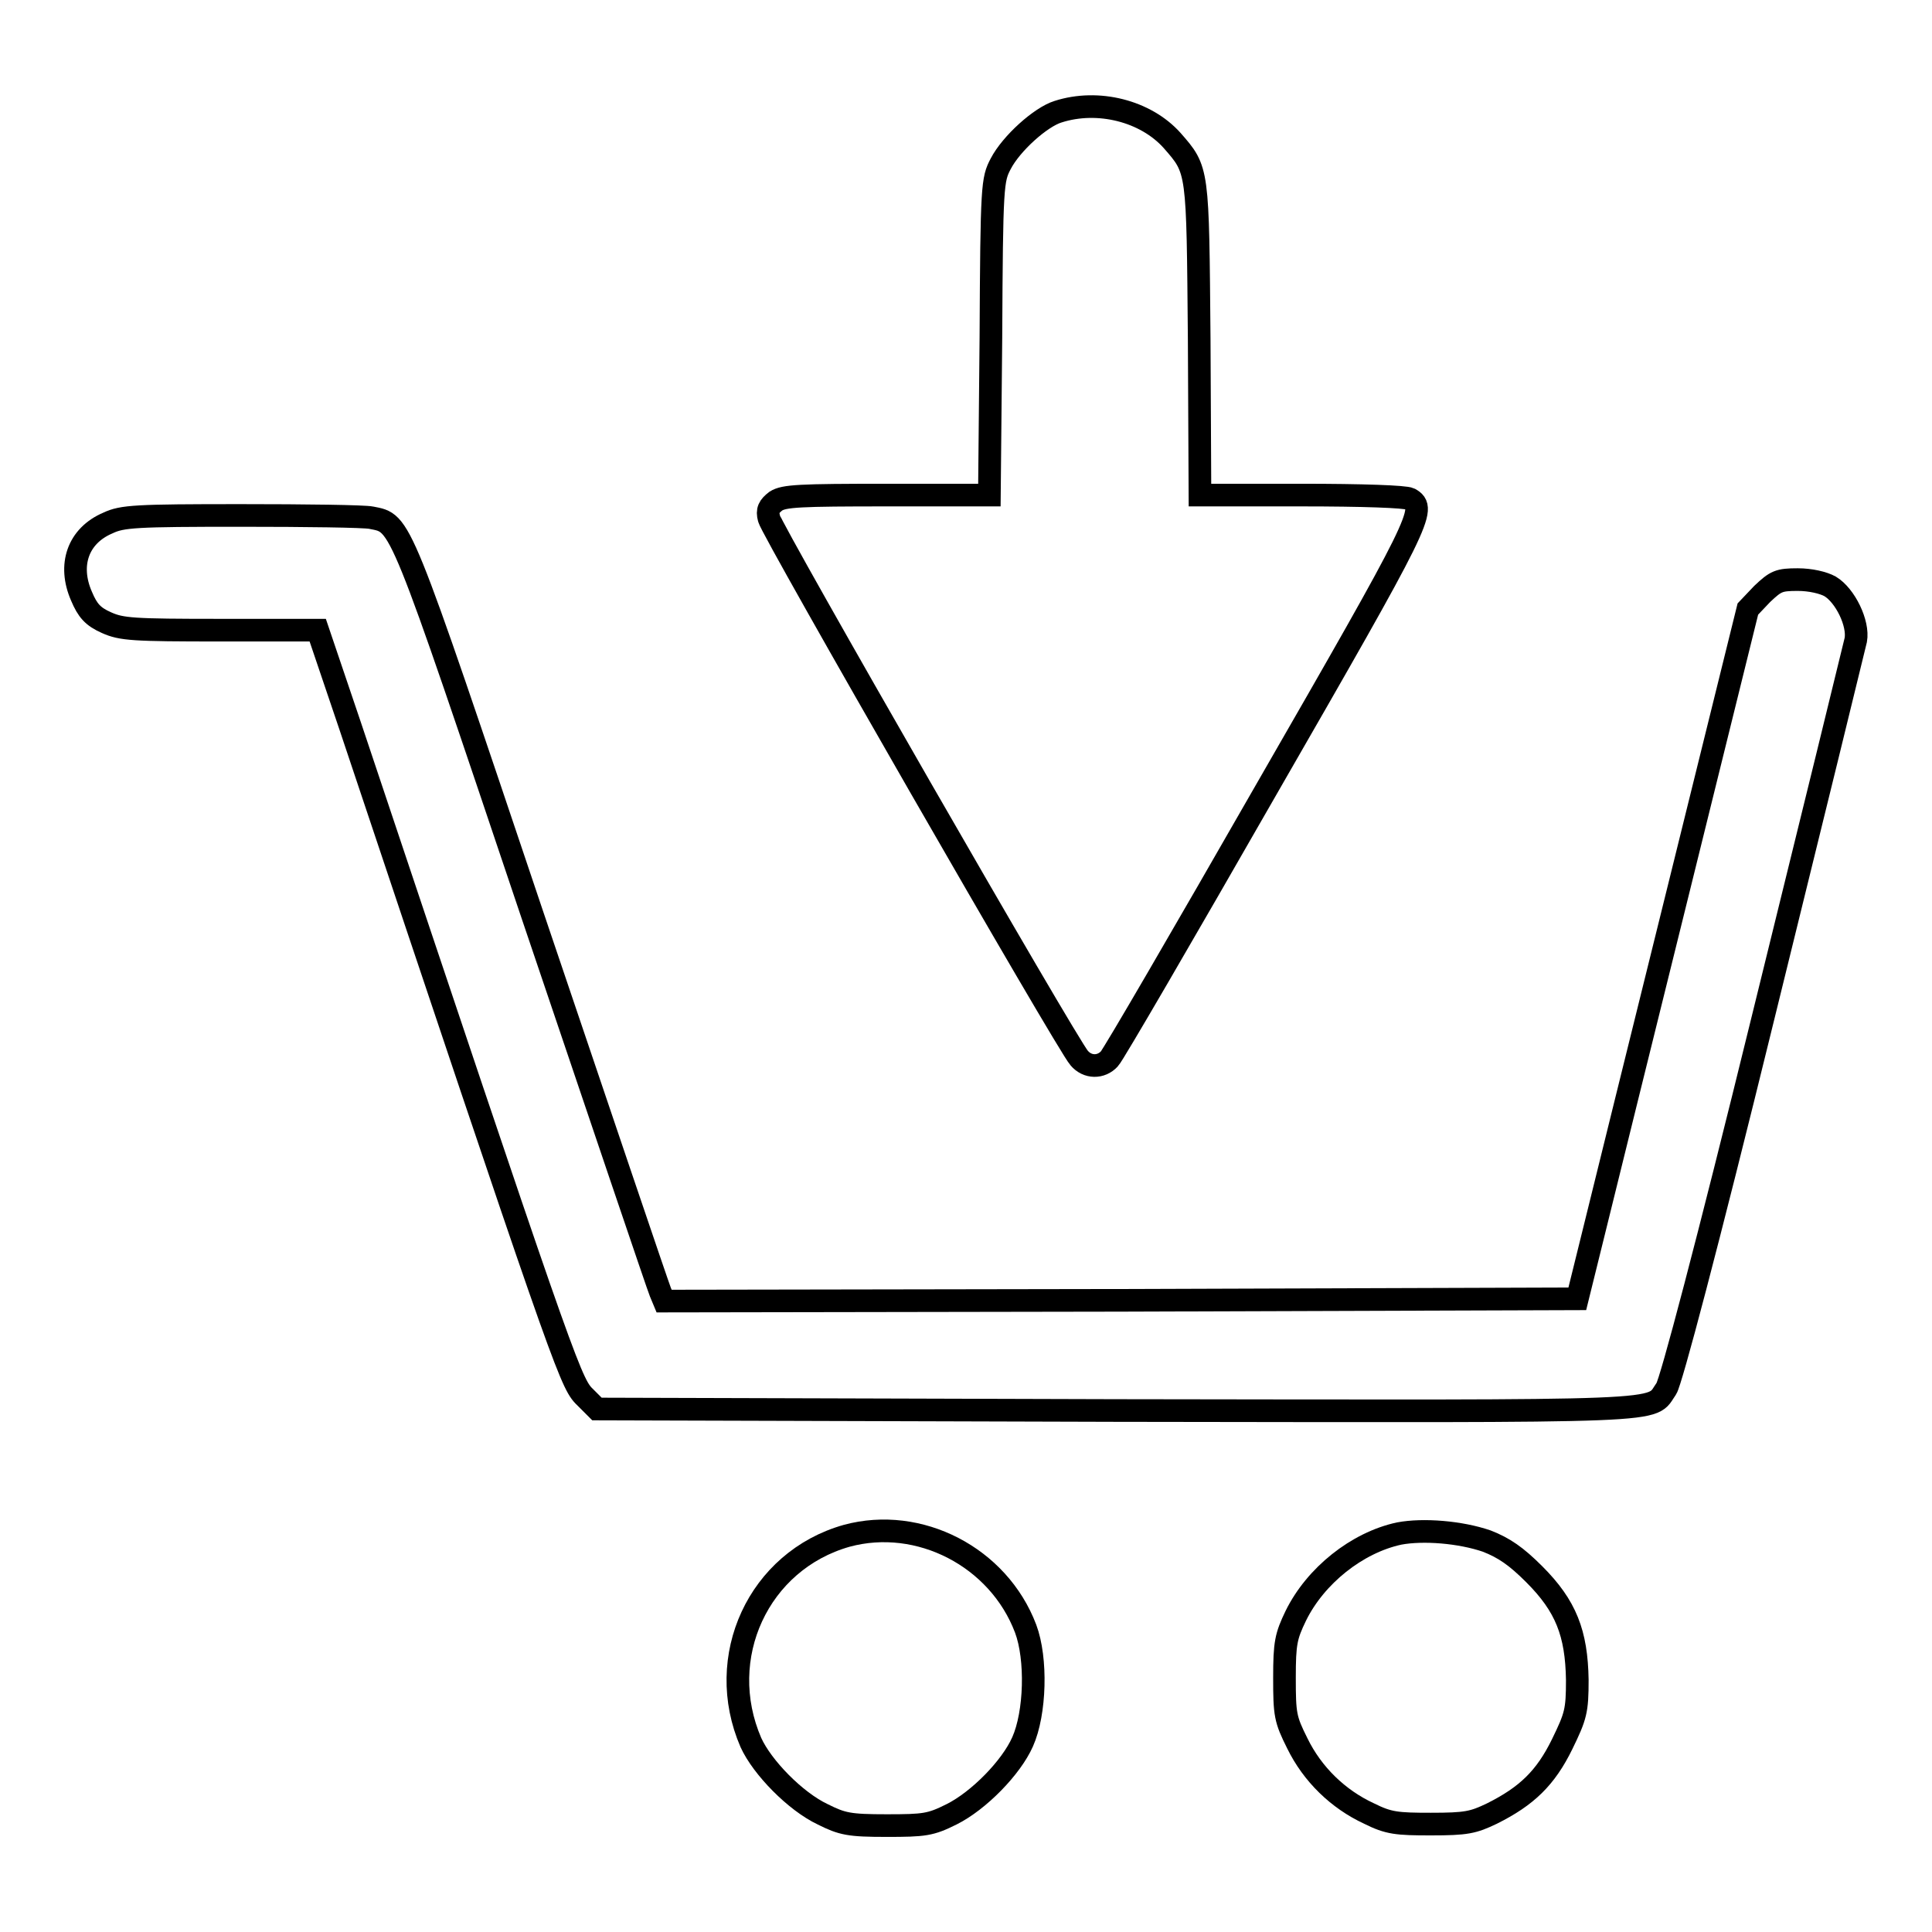 <?xml version="1.0" encoding="utf-8"?>
<!-- Svg Vector Icons : http://www.onlinewebfonts.com/icon -->
<!DOCTYPE svg PUBLIC "-//W3C//DTD SVG 1.1//EN" "http://www.w3.org/Graphics/SVG/1.1/DTD/svg11.dtd">
<svg version="1.1" xmlns="http://www.w3.org/2000/svg" xmlns:xlink="http://www.w3.org/1999/xlink" x="0px" y="0px" viewBox="0 0 256 256" enable-background="new 0 0 256 256" xml:space="preserve">
<g><g><g><path stroke-width="3" fill-opacity="0" stroke="#000000"  d="M140.2,14.8c-2.3,0.7-6.2,4.2-7.6,6.9c-1.1,2.1-1.2,2.7-1.3,23l-0.2,20.9h-13.5c-11.7,0-13.7,0.1-14.8,0.8c-0.9,0.7-1.2,1.2-0.9,2.3c0.3,1.5,39.6,69.9,41.1,71.5c1.1,1.3,2.9,1.3,4,0.1c0.5-0.5,9.8-16.5,20.8-35.7c20.6-35.8,21.3-37.2,19-38.5c-0.6-0.3-6.2-0.5-14.4-0.5H159L158.9,45c-0.2-22.7-0.1-22.4-3.6-26.4C151.8,14.7,145.5,13.1,140.2,14.8z"/><path stroke-width="3" fill-opacity="0" stroke="#000000"  d="M14.3,69.3C10.3,71,9,74.9,10.8,79c0.8,1.9,1.5,2.7,3.3,3.5c2,0.9,3.5,1,15.1,1h12.9l4.3,12.7c27.4,81.9,29.1,86.8,30.9,88.7l1.8,1.8l68.8,0.2c75.4,0.1,70.6,0.3,72.9-2.9c0.6-0.9,5.3-18.5,12.9-49.5c6.5-26.4,12-48.8,12.2-49.7c0.4-2.2-1.4-5.9-3.4-7.1c-0.9-0.5-2.6-0.9-4.3-0.9c-2.5,0-2.9,0.2-4.7,1.9l-1.9,2l-9.1,36.8c-5,20.2-10.1,40.8-11.3,45.7l-2.2,8.9l-60.5,0.2l-60.5,0.1l-0.5-1.2c-0.3-0.7-7.9-23.2-17-50.1C52.7,68.2,53.2,69.4,49.2,68.6c-0.9-0.2-8.7-0.3-17.3-0.3C18,68.3,16.2,68.4,14.3,69.3z"/><path stroke-width="3" fill-opacity="0" stroke="#000000"  d="M112.2,203.5c-11.7,3.3-17.6,16.1-12.7,27.4c1.5,3.3,5.9,7.8,9.5,9.5c2.6,1.3,3.5,1.5,8.5,1.5c5,0,5.8-0.1,8.6-1.5c3.6-1.8,7.9-6.2,9.4-9.6c1.7-3.8,1.9-11,0.4-15C132.3,206.3,121.8,200.9,112.2,203.5z"/><path stroke-width="3" fill-opacity="0" stroke="#000000"  d="M185.4,203.2c-5.6,1.2-11.1,5.6-13.7,10.9c-1.3,2.7-1.5,3.6-1.5,8.2c0,4.9,0.1,5.5,1.7,8.7c2,4.1,5.4,7.4,9.5,9.3c2.6,1.3,3.7,1.4,8.2,1.4c4.7,0,5.6-0.2,8.1-1.4c4.6-2.3,7.1-4.7,9.3-9.2c1.8-3.7,2-4.4,2-8.5c-0.1-6.2-1.5-9.8-5.7-14c-2.4-2.4-4-3.5-6.3-4.4C193.5,203,188.6,202.6,185.4,203.2z"/></g></g></g>
</svg>
